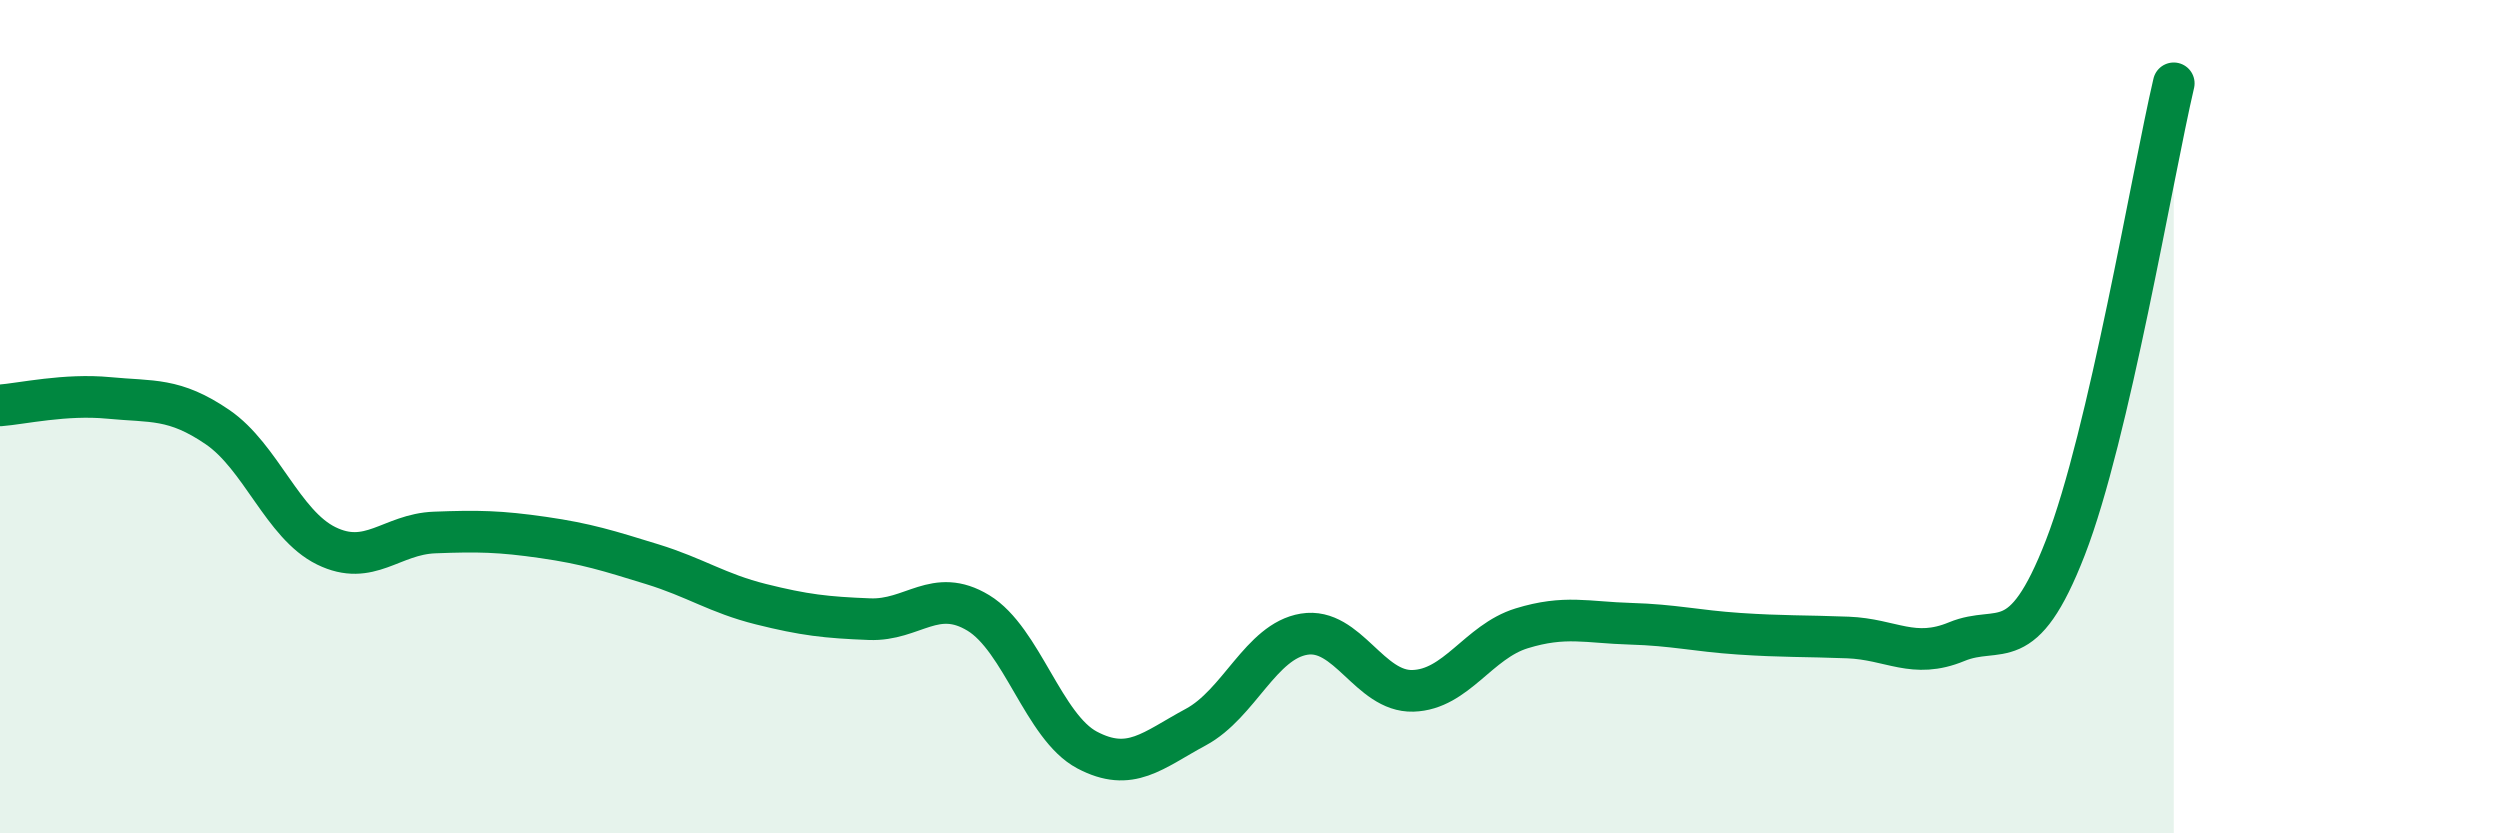 
    <svg width="60" height="20" viewBox="0 0 60 20" xmlns="http://www.w3.org/2000/svg">
      <path
        d="M 0,9.73 C 0.52,9.69 1.57,9.45 2.61,9.55 C 3.65,9.65 4.18,9.54 5.22,10.25 C 6.26,10.96 6.79,12.59 7.83,13.1 C 8.87,13.61 9.39,12.82 10.43,12.78 C 11.47,12.74 12,12.75 13.04,12.9 C 14.08,13.05 14.61,13.22 15.65,13.54 C 16.69,13.86 17.22,14.24 18.26,14.5 C 19.3,14.76 19.83,14.82 20.87,14.86 C 21.91,14.9 22.44,14.08 23.48,14.71 C 24.52,15.34 25.05,17.45 26.09,18 C 27.13,18.55 27.66,18.01 28.7,17.45 C 29.74,16.89 30.26,15.39 31.3,15.22 C 32.34,15.05 32.87,16.61 33.91,16.58 C 34.95,16.55 35.48,15.4 36.52,15.08 C 37.56,14.76 38.09,14.94 39.13,14.97 C 40.17,15 40.7,15.14 41.74,15.21 C 42.78,15.28 43.31,15.26 44.35,15.3 C 45.39,15.34 45.92,15.83 46.96,15.4 C 48,14.97 48.53,15.82 49.57,13.14 C 50.61,10.46 51.65,4.23 52.17,2L52.17 20L0 20Z"
        fill="#008740"
        opacity="0.1"
        stroke-linecap="round"
        stroke-linejoin="round"
      />
      <path
        d="M 0,9.73 C 0.52,9.69 1.57,9.45 2.61,9.55 C 3.65,9.65 4.18,9.54 5.22,10.25 C 6.26,10.96 6.79,12.59 7.83,13.1 C 8.87,13.61 9.39,12.82 10.43,12.78 C 11.47,12.74 12,12.75 13.04,12.9 C 14.08,13.05 14.61,13.22 15.65,13.54 C 16.69,13.86 17.22,14.24 18.26,14.5 C 19.3,14.76 19.83,14.82 20.87,14.86 C 21.91,14.9 22.44,14.08 23.48,14.71 C 24.52,15.34 25.05,17.45 26.09,18 C 27.13,18.55 27.66,18.01 28.7,17.45 C 29.74,16.89 30.26,15.39 31.3,15.22 C 32.34,15.05 32.87,16.61 33.91,16.58 C 34.95,16.55 35.48,15.4 36.52,15.08 C 37.56,14.76 38.09,14.94 39.13,14.97 C 40.17,15 40.7,15.14 41.74,15.21 C 42.78,15.28 43.31,15.26 44.35,15.3 C 45.39,15.34 45.92,15.83 46.96,15.4 C 48,14.97 48.53,15.82 49.57,13.14 C 50.61,10.46 51.65,4.23 52.17,2"
        stroke="#008740"
        stroke-width="1"
        fill="none"
        stroke-linecap="round"
        stroke-linejoin="round"
      />
    </svg>
  
